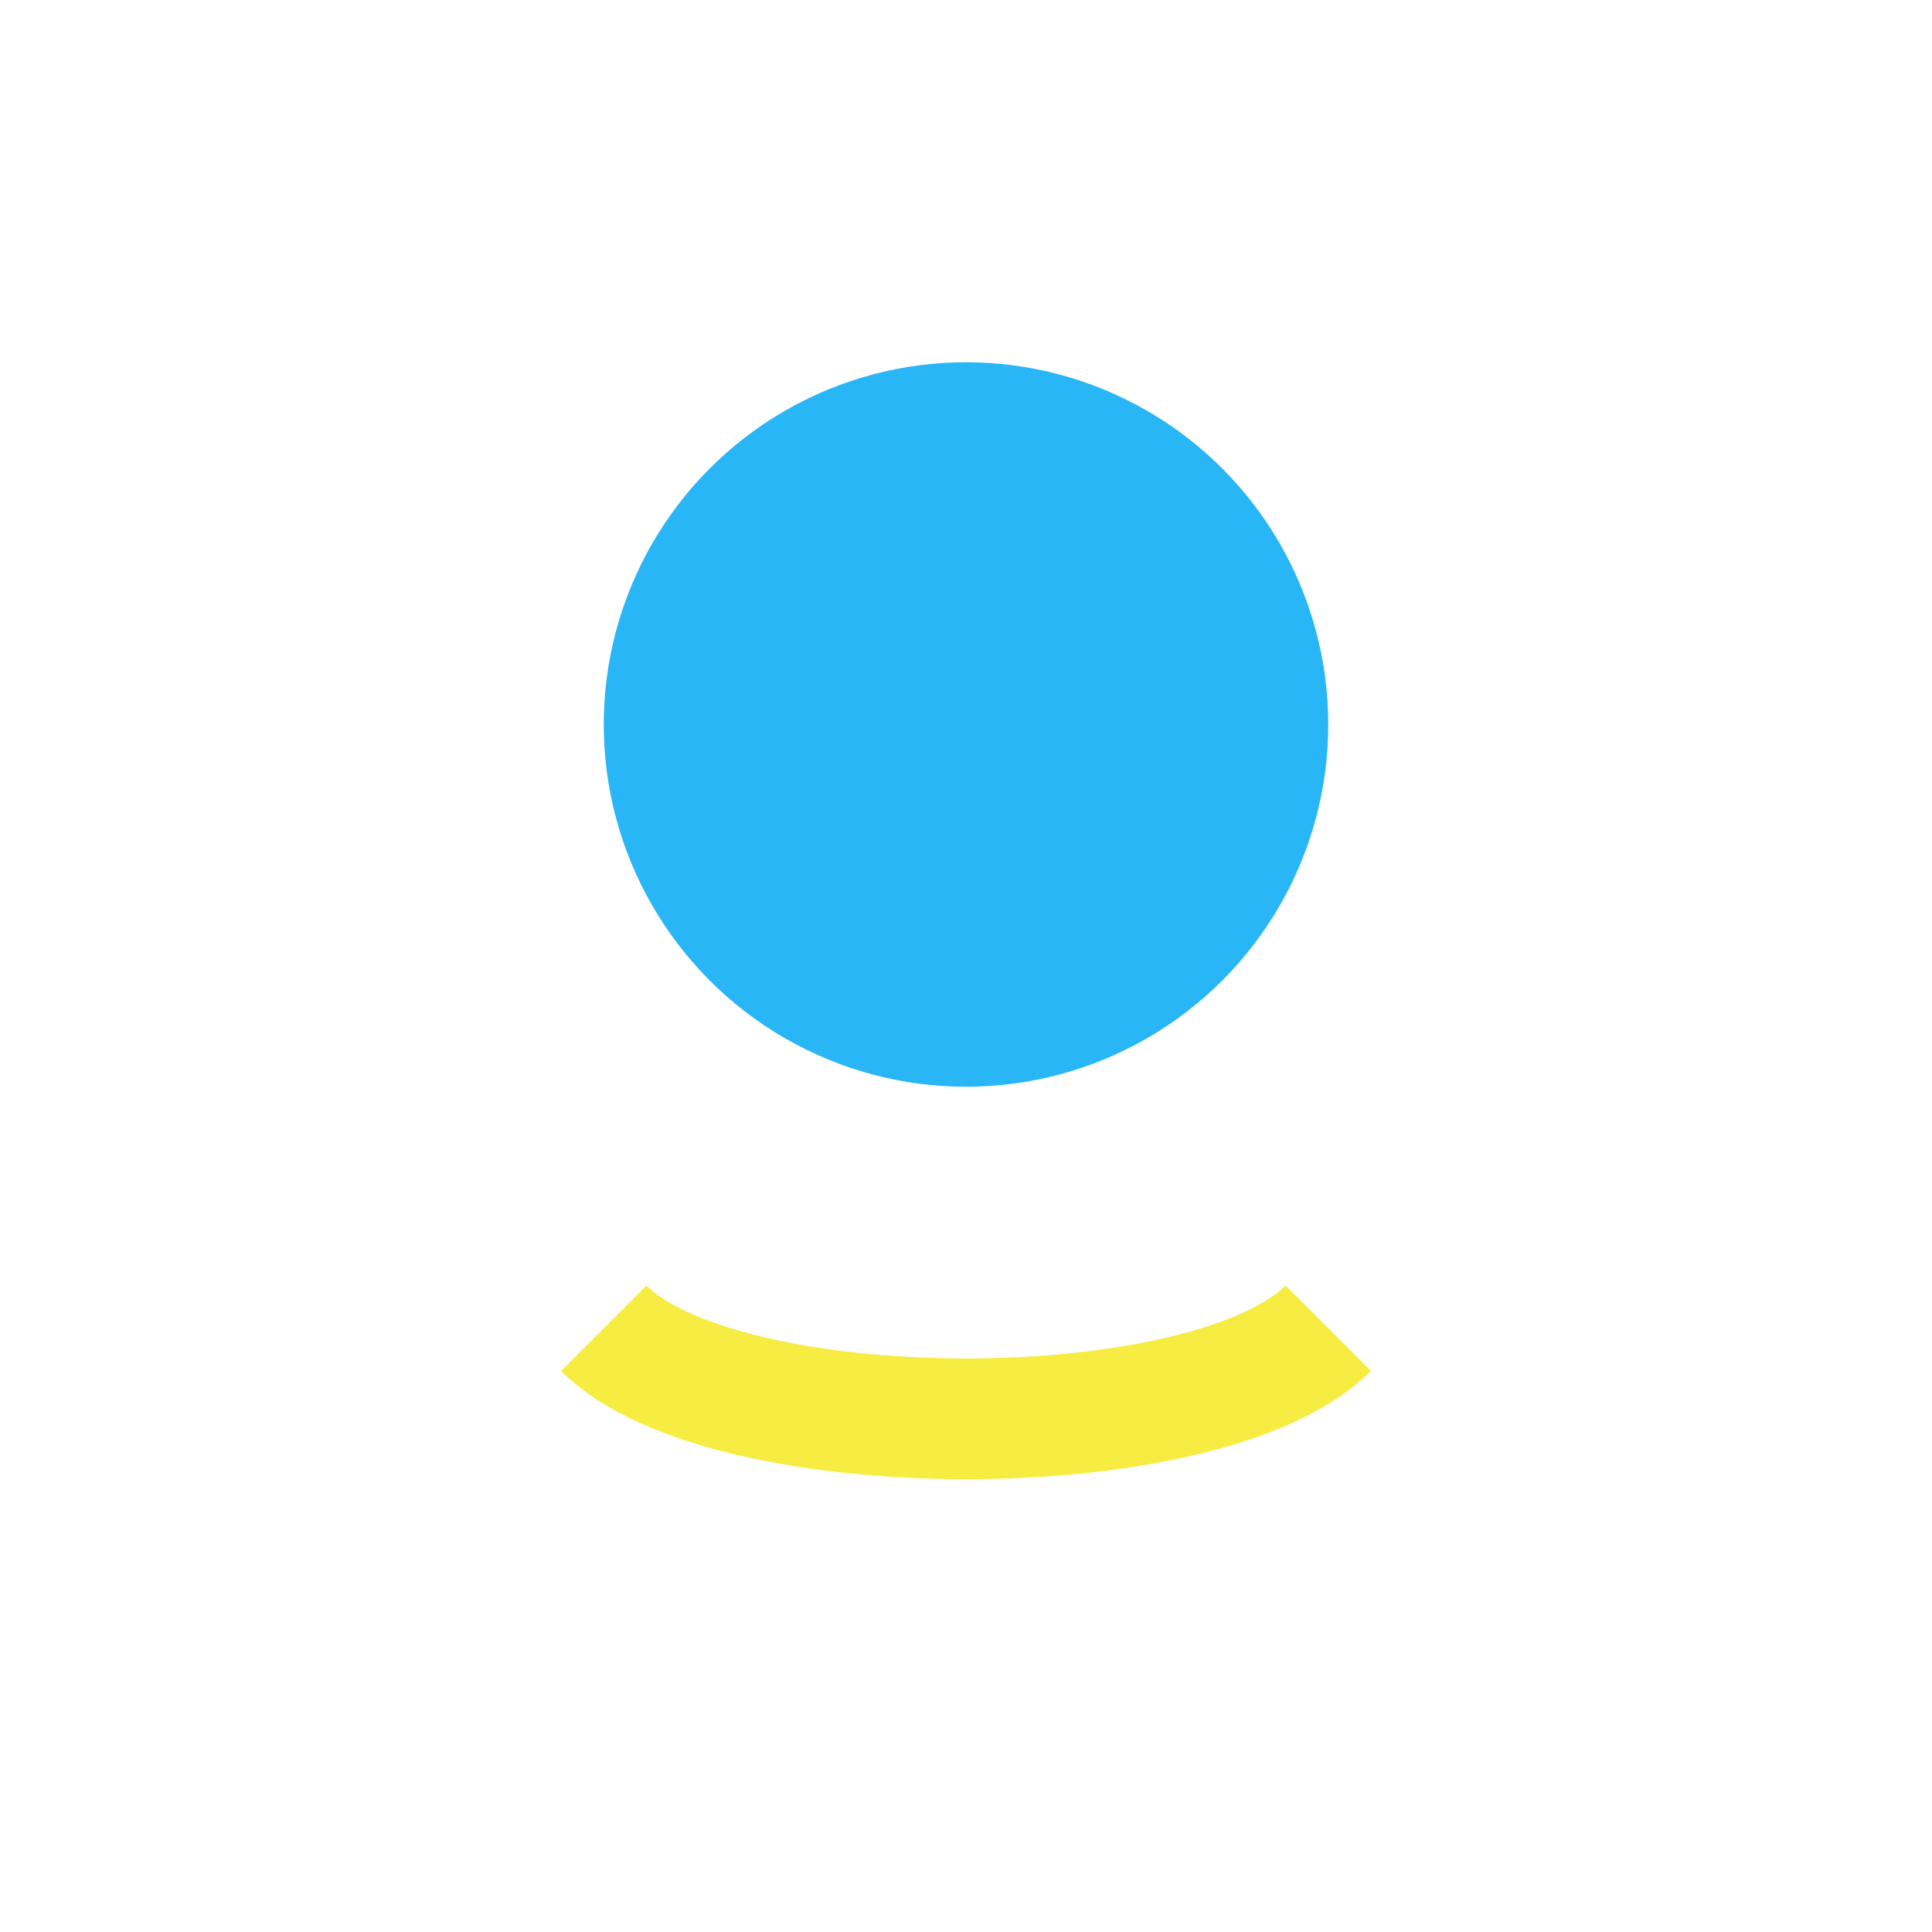 <?xml version="1.0" encoding="UTF-8"?>
<svg xmlns="http://www.w3.org/2000/svg" width="32" height="32" viewBox="0 0 32 32"><circle cx="16" cy="12" r="6" fill="#29B6F6"/><path d="M10 22c2 2 10 2 12 0" stroke="#F7EC42" stroke-width="2" fill="none"/></svg>